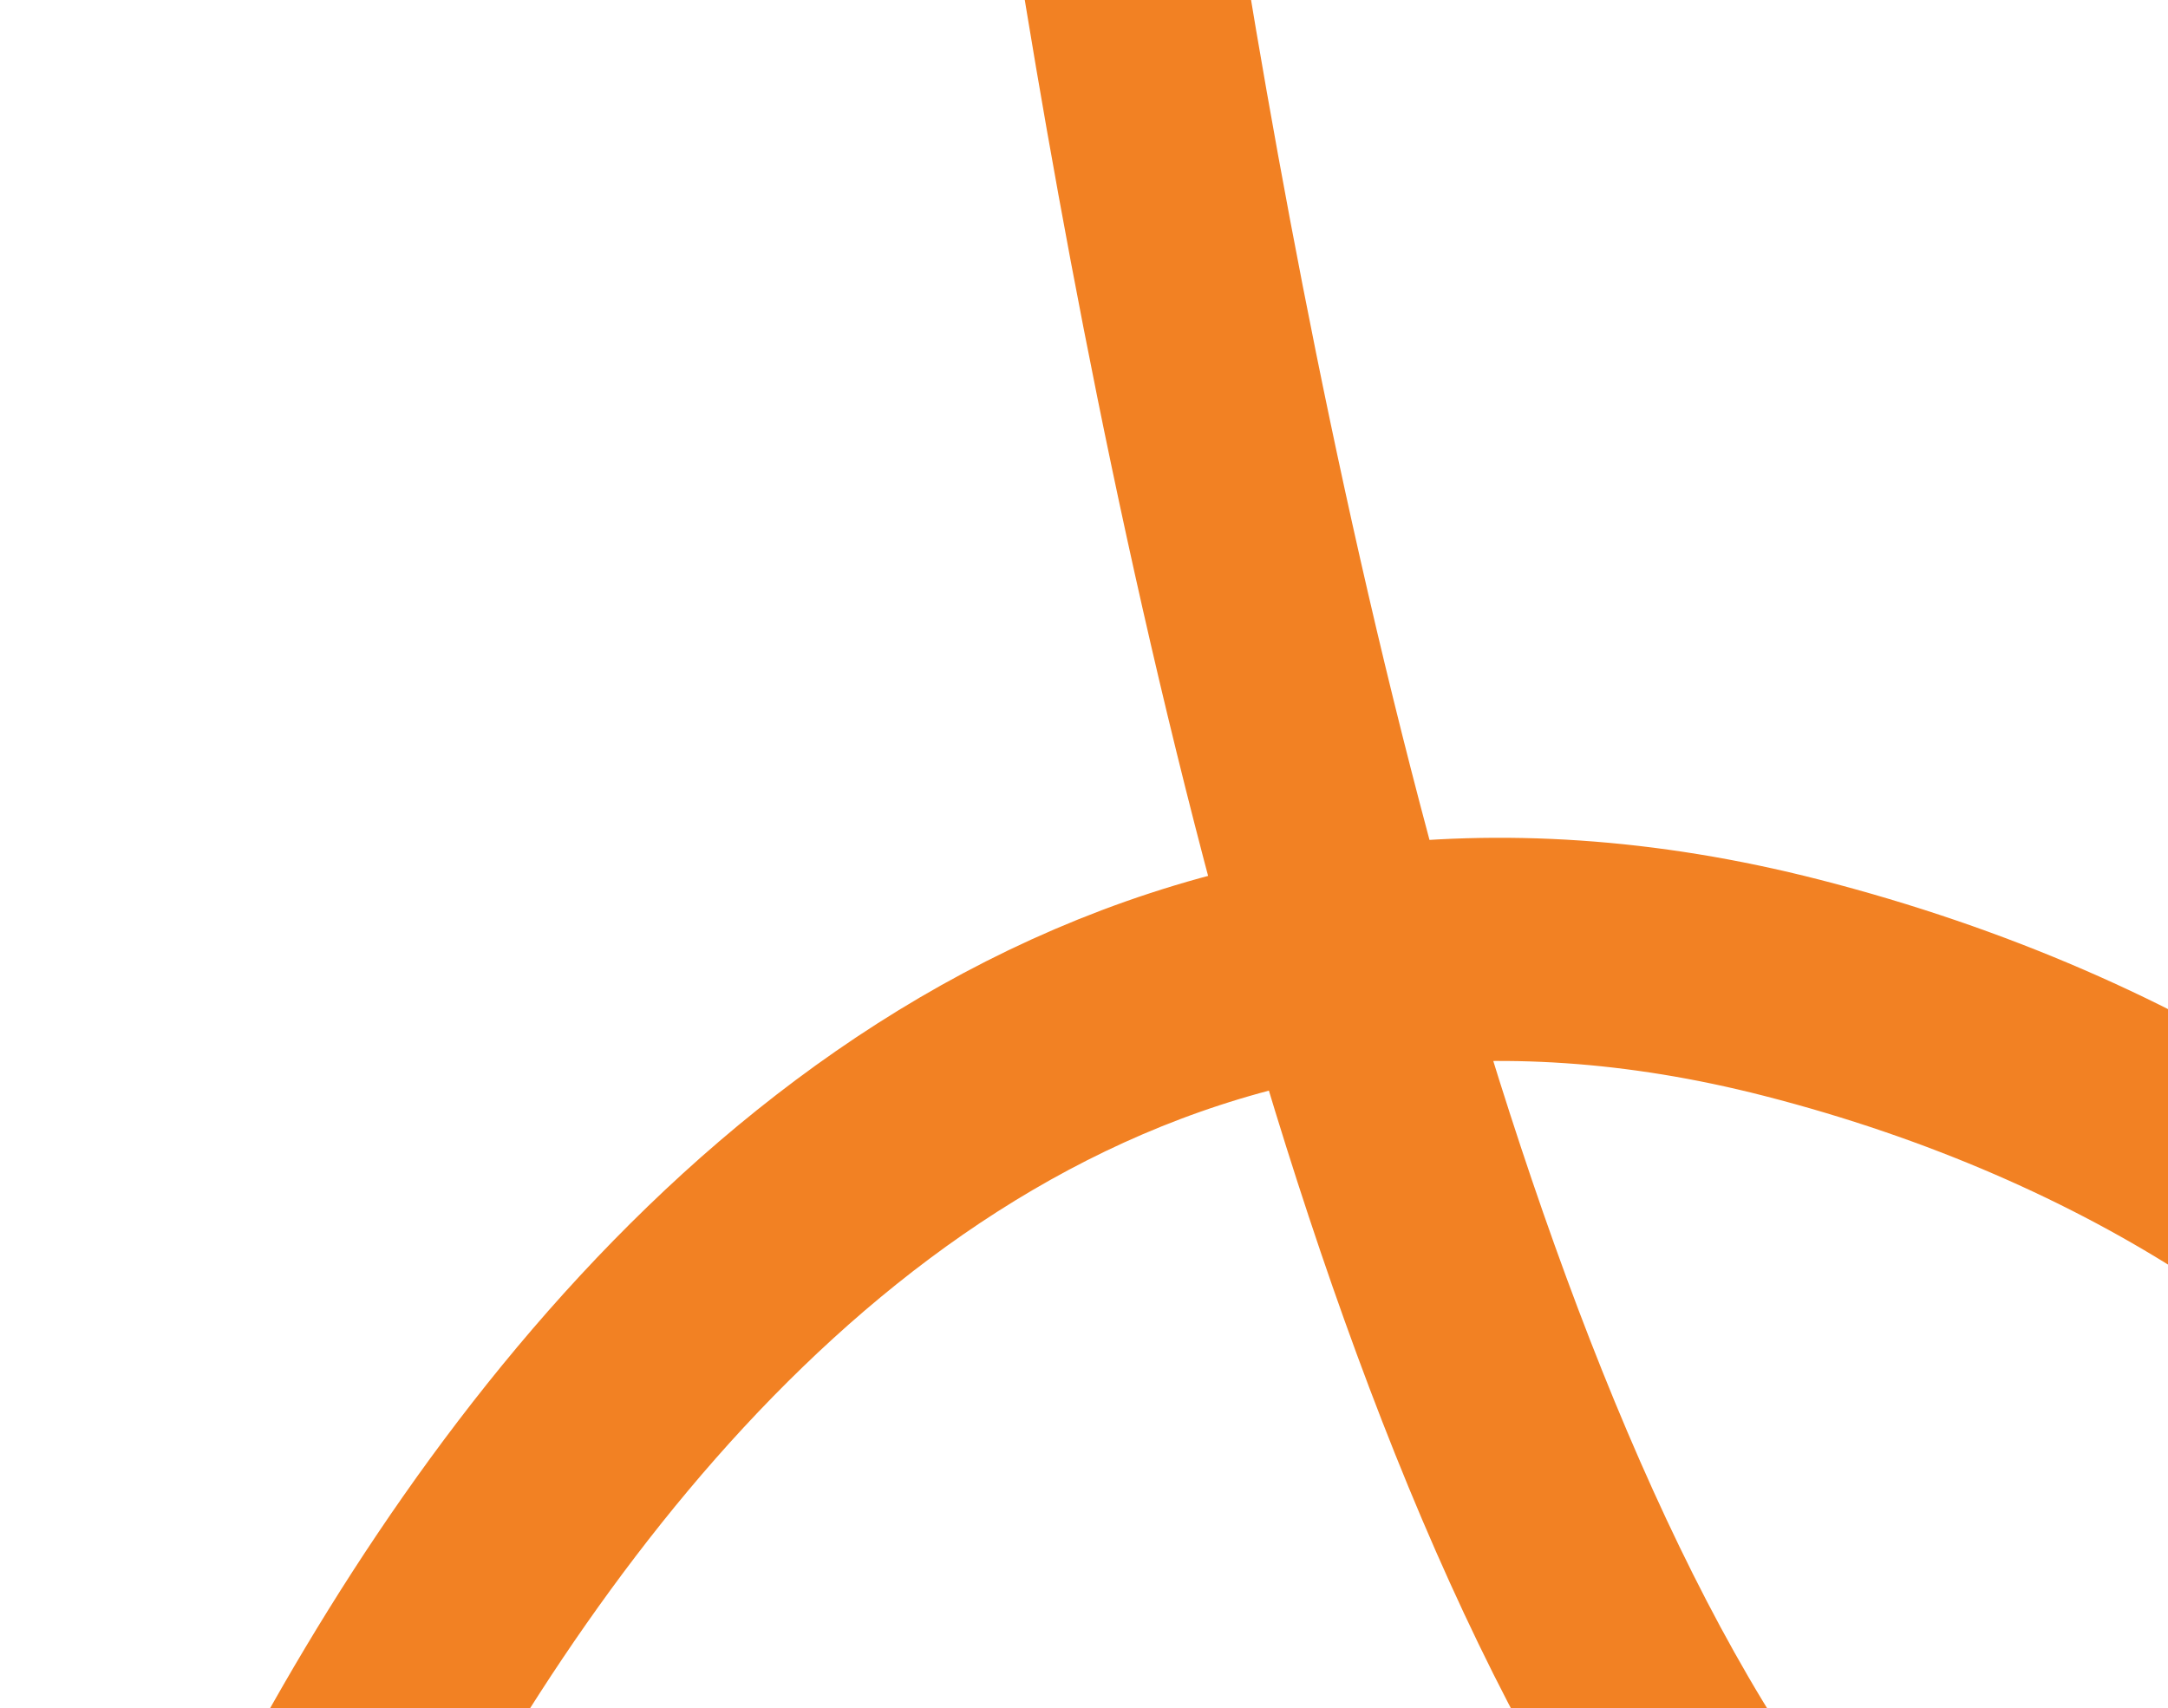 <?xml version="1.0" encoding="UTF-8"?> <svg xmlns="http://www.w3.org/2000/svg" width="845" height="666" viewBox="0 0 845 666" fill="none"><path d="M42.888 922.343C42.888 922.343 224.357 263.439 698.455 385.1C973.079 455.573 1111.95 672.956 963.563 782.696C544.103 1092.91 411.871 -228.923 411.871 -228.923" stroke="#F28123" stroke-width="87"></path></svg> 